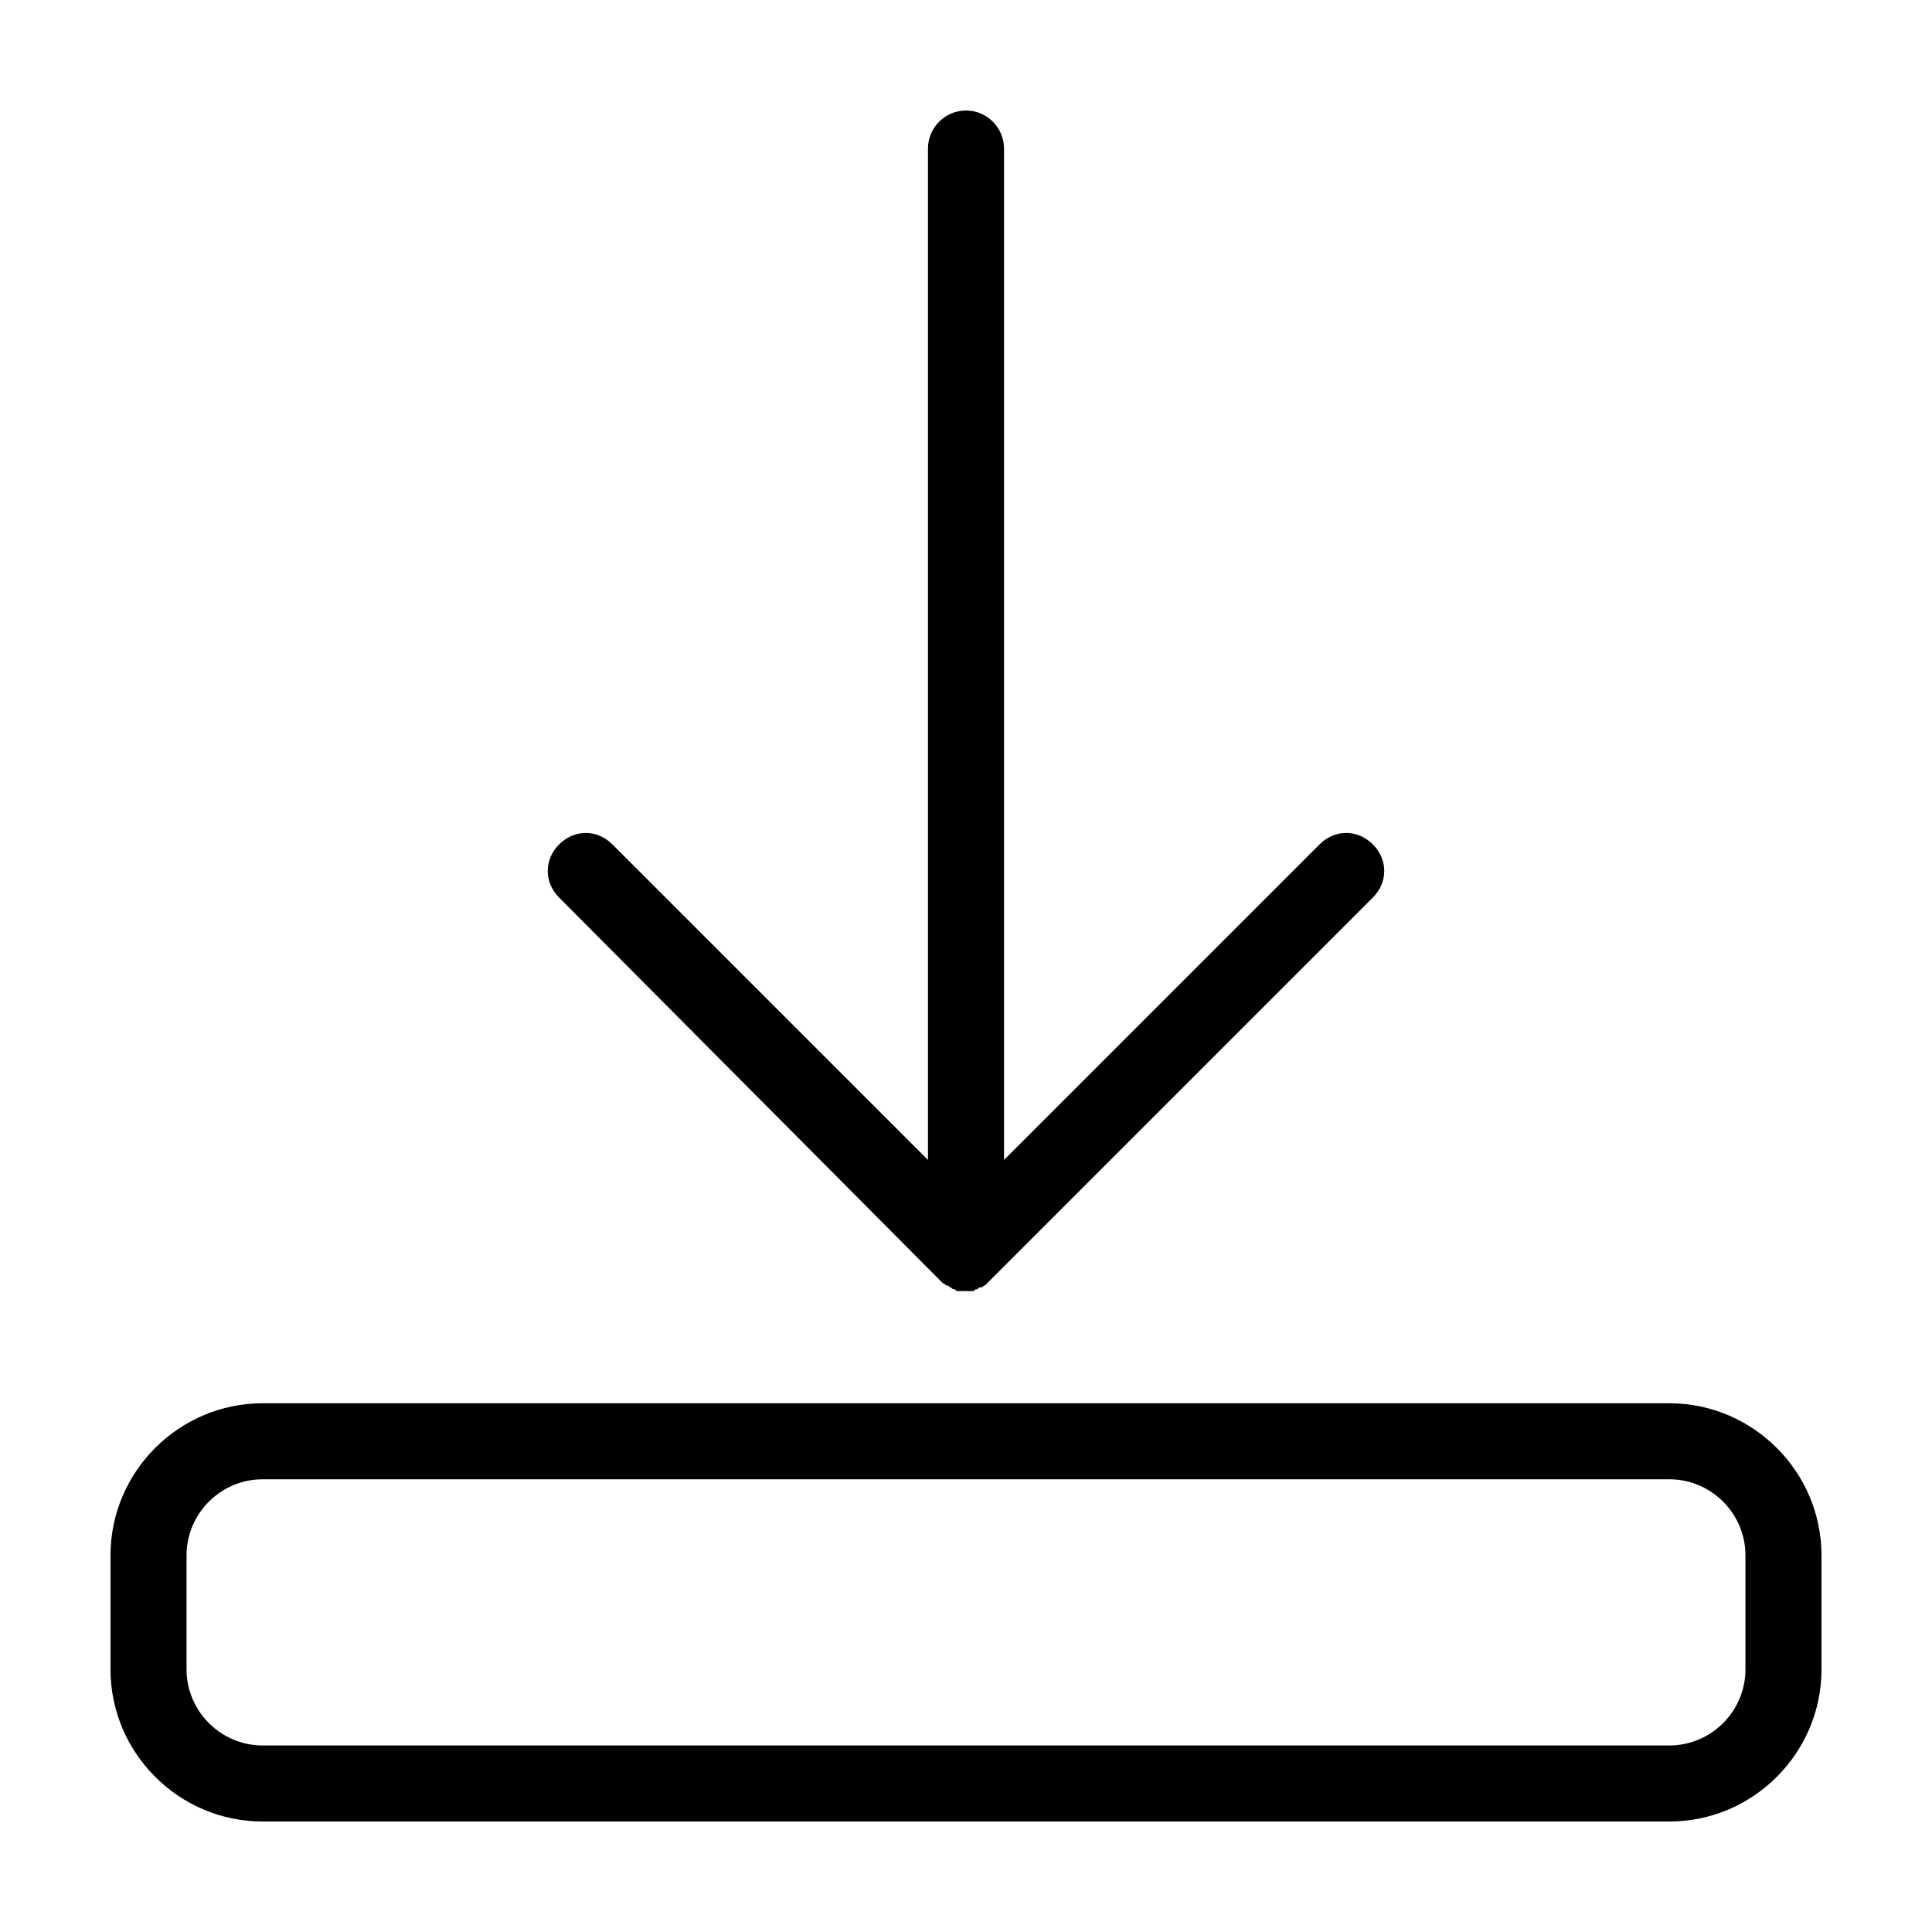 <?xml version="1.0" encoding="UTF-8"?>
<!-- Uploaded to: SVG Repo, www.svgrepo.com, Generator: SVG Repo Mixer Tools -->
<svg fill="#000000" width="800px" height="800px" version="1.1" viewBox="144 144 512 512" xmlns="http://www.w3.org/2000/svg">
 <path d="m586.41 515.88h-372.82c-22.168 0-40.305 18.137-40.305 40.305v30.23c0 22.168 18.137 40.305 40.305 40.305h372.82c22.168 0 40.305-18.137 40.305-40.305v-30.23c-0.004-22.168-18.141-40.305-40.309-40.305zm20.152 70.531c0 11.082-9.07 20.152-20.152 20.152h-372.82c-11.082 0-20.152-9.07-20.152-20.152v-30.23c0-11.082 9.07-20.152 20.152-20.152h372.82c11.082 0 20.152 9.07 20.152 20.152zm-314.38-204.54c-4.031-4.031-4.031-10.078 0-14.105 4.031-4.031 10.078-4.031 14.105 0l83.633 83.629v-268.03c0-5.543 4.535-10.078 10.078-10.078s10.078 4.535 10.078 10.078v268.03l83.633-83.633c4.031-4.031 10.078-4.031 14.105 0 4.031 4.031 4.031 10.078 0 14.105l-100.76 100.76c-0.504 0.504-1.008 1.008-1.512 1.512l-0.504 0.504c-0.504 0-0.504 0.504-1.008 0.504s-0.504 0-1.008 0.504c-0.504 0-0.504 0-1.008 0.504h-2.016-2.016c-0.504 0-0.504 0-1.008-0.504-0.504 0-0.504 0-1.008-0.504-0.504 0-0.504-0.504-1.008-0.504-0.504 0-0.504-0.504-1.008-0.504-0.504-0.504-1.008-1.008-1.512-1.512z"/>
</svg>